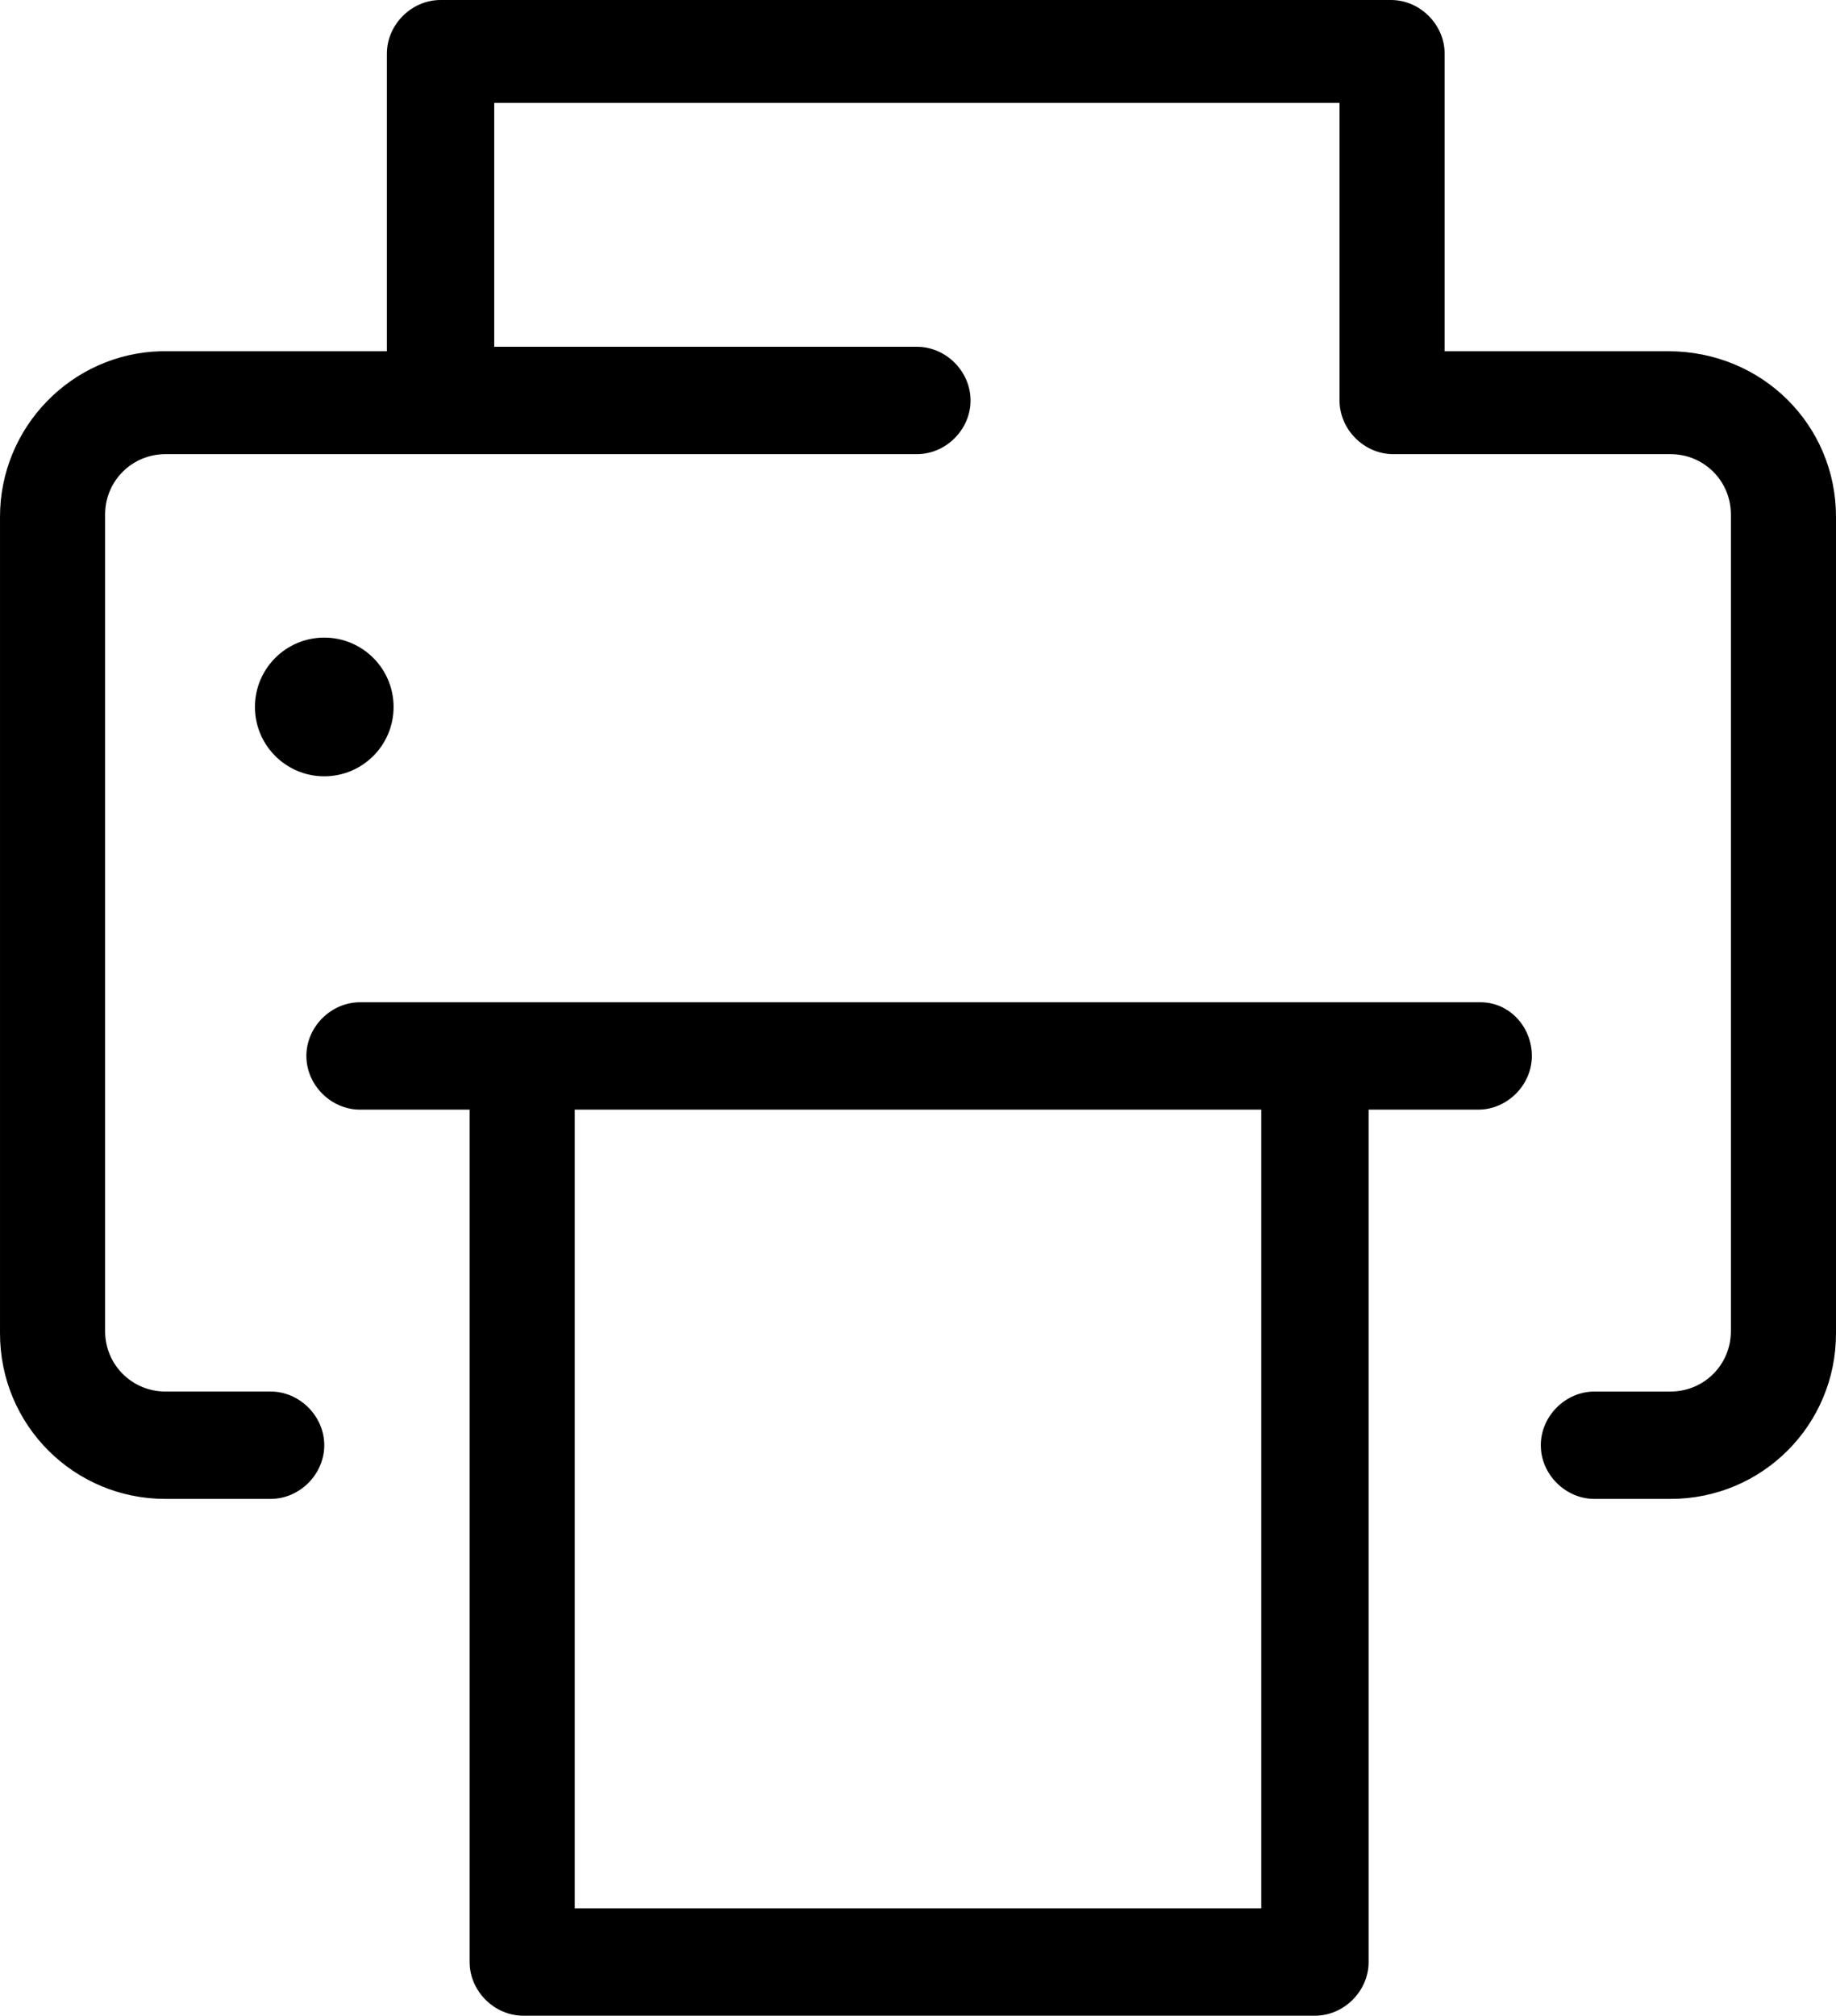 <svg viewBox="-167.662 -43.59 344.435 377.997">
<circle cx="-106.83" cy="88.982" r="13.005"/>
<path d="M176.773,53.322V206.45c0,17.201-13.845,31.046-31.045,31.046h-14.265c-5.454,0-10.068-4.615-10.068-10.069
	c0-5.453,4.614-10.068,10.068-10.068h14.265c6.292,0,11.327-5.034,11.327-11.327V52.902c0-6.293-5.035-11.327-11.327-11.327
	c0,0,0,0-0.42,0c0,0,0,0-0.42,0H93.705c-5.454,0-10.068-4.615-10.068-10.068v-55.798H-74.946v45.729h14.684H4.346
	c5.453,0,10.068,4.615,10.068,10.069c0,5.453-4.615,10.068-10.068,10.068h-64.608h-76.354c-6.293,0-11.327,5.034-11.327,11.327
	v153.129c0,6.293,5.034,11.327,11.327,11.327h19.719c5.453,0,10.068,4.615,10.068,10.068c0,5.454-4.615,10.069-10.068,10.069
	h-19.719c-17.2,0-31.045-13.845-31.045-31.046V53.322c0-16.781,13.425-30.626,30.206-31.046c0.42,0,0.839,0,0.839,0h41.534v-55.797
	c0-5.454,4.614-10.069,10.068-10.069H93.286c5.453,0,10.068,4.615,10.068,10.069v55.797h41.114c0,0,0,0,0.419,0c0,0,0,0,0.42,0
	C162.928,22.276,176.773,36.121,176.773,53.322z M119.716,154.428c0,5.454-4.614,10.068-10.068,10.068H89.091v159.842
	c0,5.453-4.615,10.068-10.069,10.068H-69.492c-5.454,0-10.068-4.615-10.068-10.068V164.497h-20.557
	c-5.454,0-10.069-4.614-10.069-10.068s4.615-10.068,10.069-10.068h210.185C115.521,144.36,119.716,148.974,119.716,154.428z
	 M68.953,164.497H-59.843v149.772H68.953V164.497z"/>
</svg>
